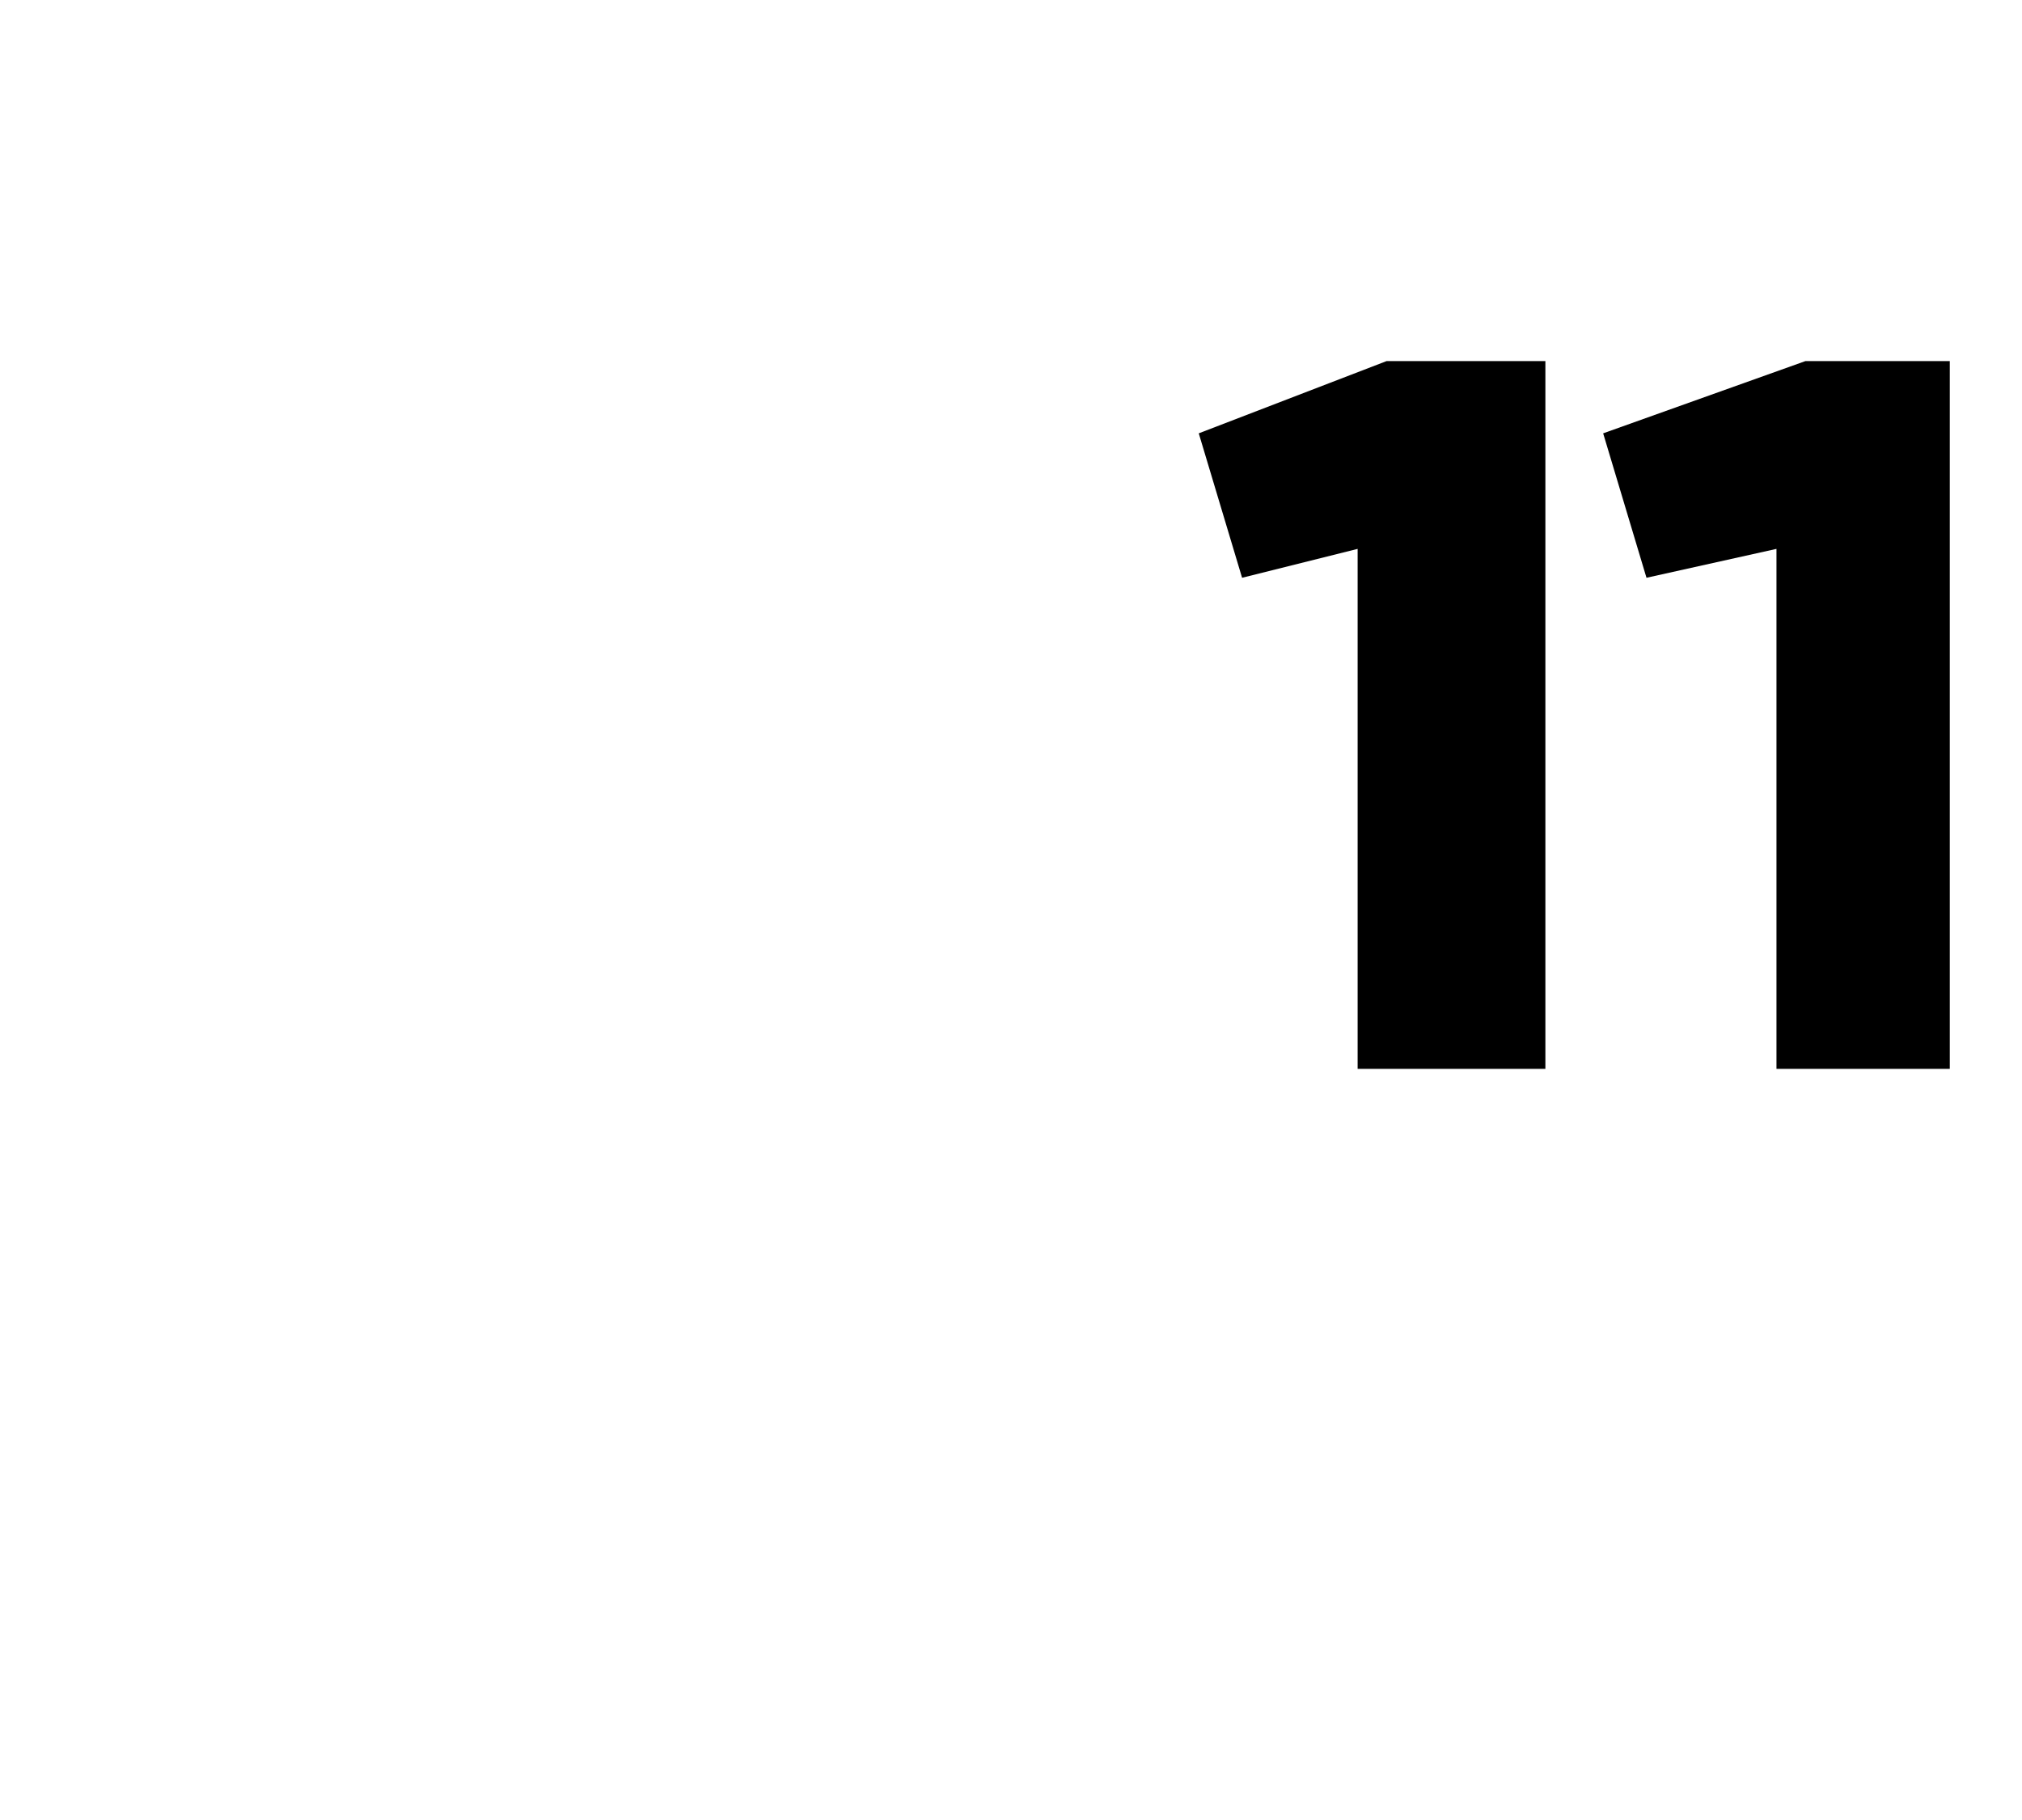 <?xml version="1.0" standalone="no"?>
<!DOCTYPE svg PUBLIC "-//W3C//DTD SVG 1.1//EN" "http://www.w3.org/Graphics/SVG/1.1/DTD/svg11.dtd">
<svg xmlns="http://www.w3.org/2000/svg" version="1.1" width="14px" height="12.6px" viewBox="0 -2 14 12.6" style="top:-2px">
  <desc>11</desc>
  <defs/>
  <g id="Polygon18927">
    <path d="M 9.6 0.5 L 10.7 0.5 L 10.7 5.4 L 9.4 5.4 L 9.4 1.8 L 8.6 2 L 8.3 1 L 9.6 0.5 Z M 12.5 0.5 L 13.5 0.5 L 13.5 5.4 L 12.3 5.4 L 12.3 1.8 L 11.4 2 L 11.1 1 L 12.5 0.5 Z " stroke="none" fill="#000"/>
  </g>
</svg>